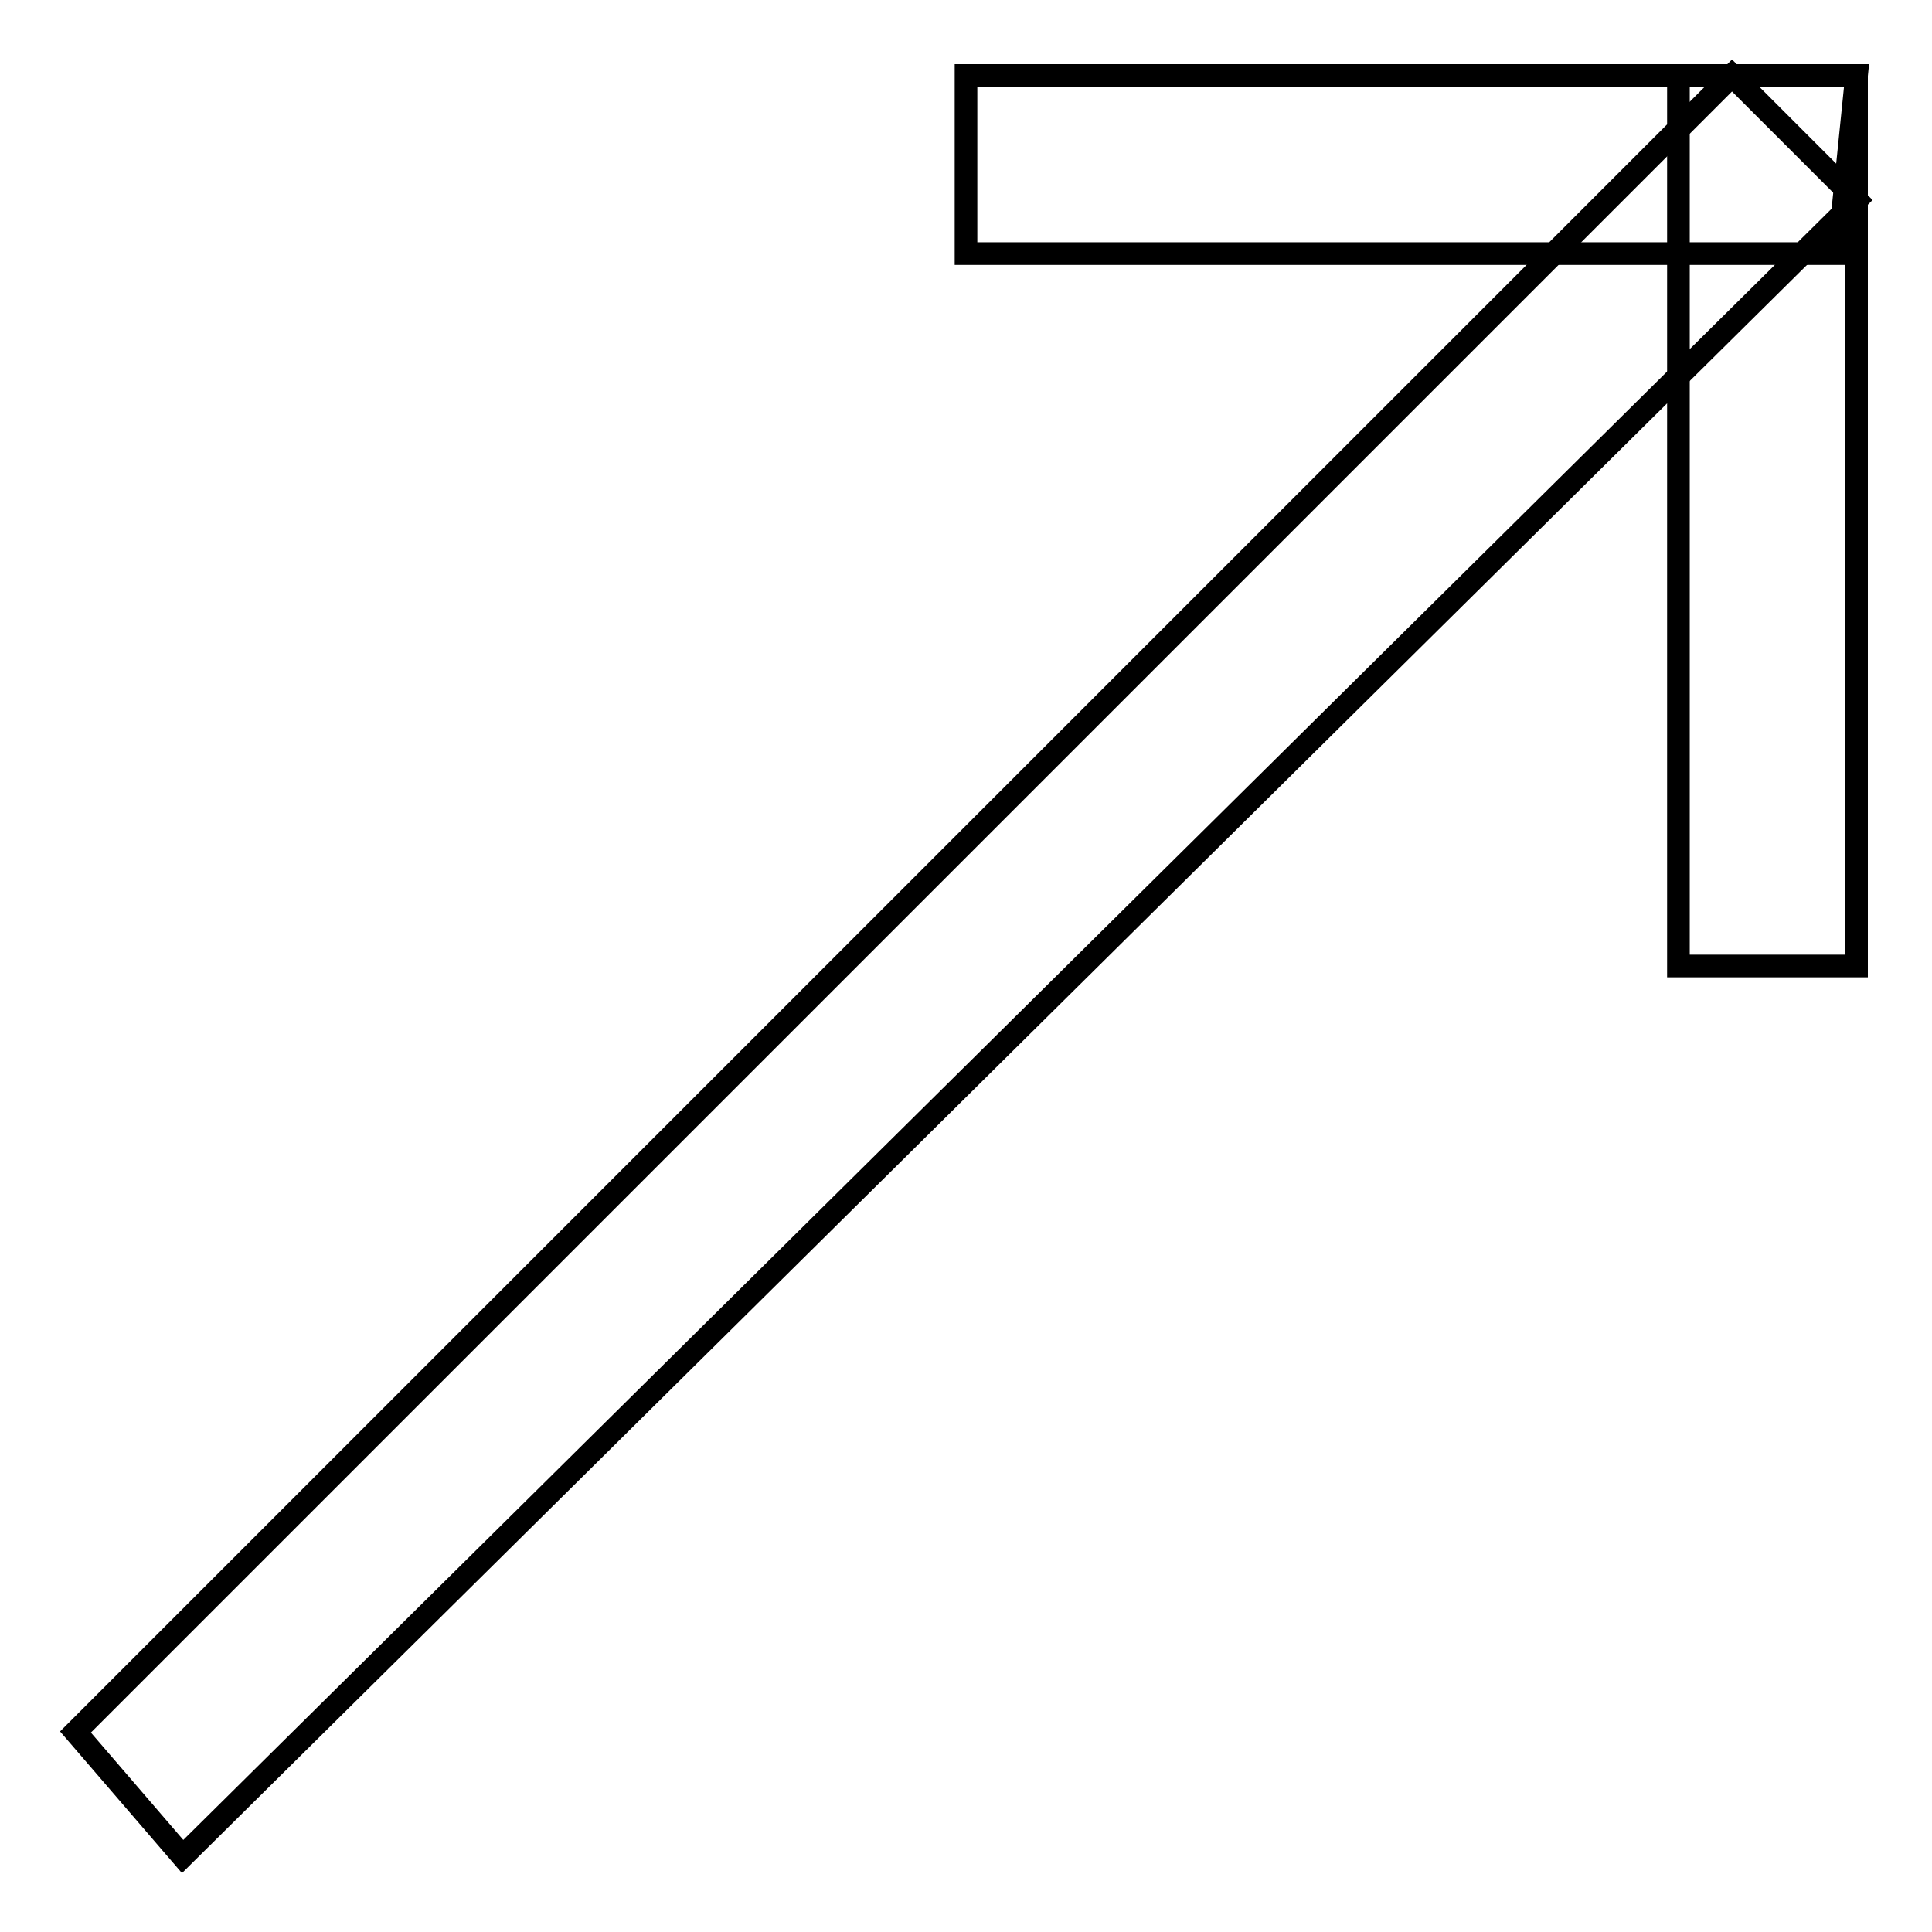 <?xml version="1.0" encoding="utf-8"?>
<!-- Svg Vector Icons : http://www.onlinewebfonts.com/icon -->
<!DOCTYPE svg PUBLIC "-//W3C//DTD SVG 1.1//EN" "http://www.w3.org/Graphics/SVG/1.1/DTD/svg11.dtd">
<svg version="1.1" xmlns="http://www.w3.org/2000/svg" xmlns:xlink="http://www.w3.org/1999/xlink" x="0px" y="0px" viewBox="0 0 256 256" enable-background="new 0 0 256 256" xml:space="preserve">
<g> <path stroke-width="3" fill-opacity="0" stroke="#000000"  d="M246,26.5L229.5,10L10,229.5L24.2,246L246,26.5L246,26.5z"/> <path stroke-width="3" fill-opacity="0" stroke="#000000"  d="M246,10h-23.6v118H246V10L246,10z"/> <path stroke-width="3" fill-opacity="0" stroke="#000000"  d="M246,10H128v23.6h115.6L246,10z"/></g>
</svg>